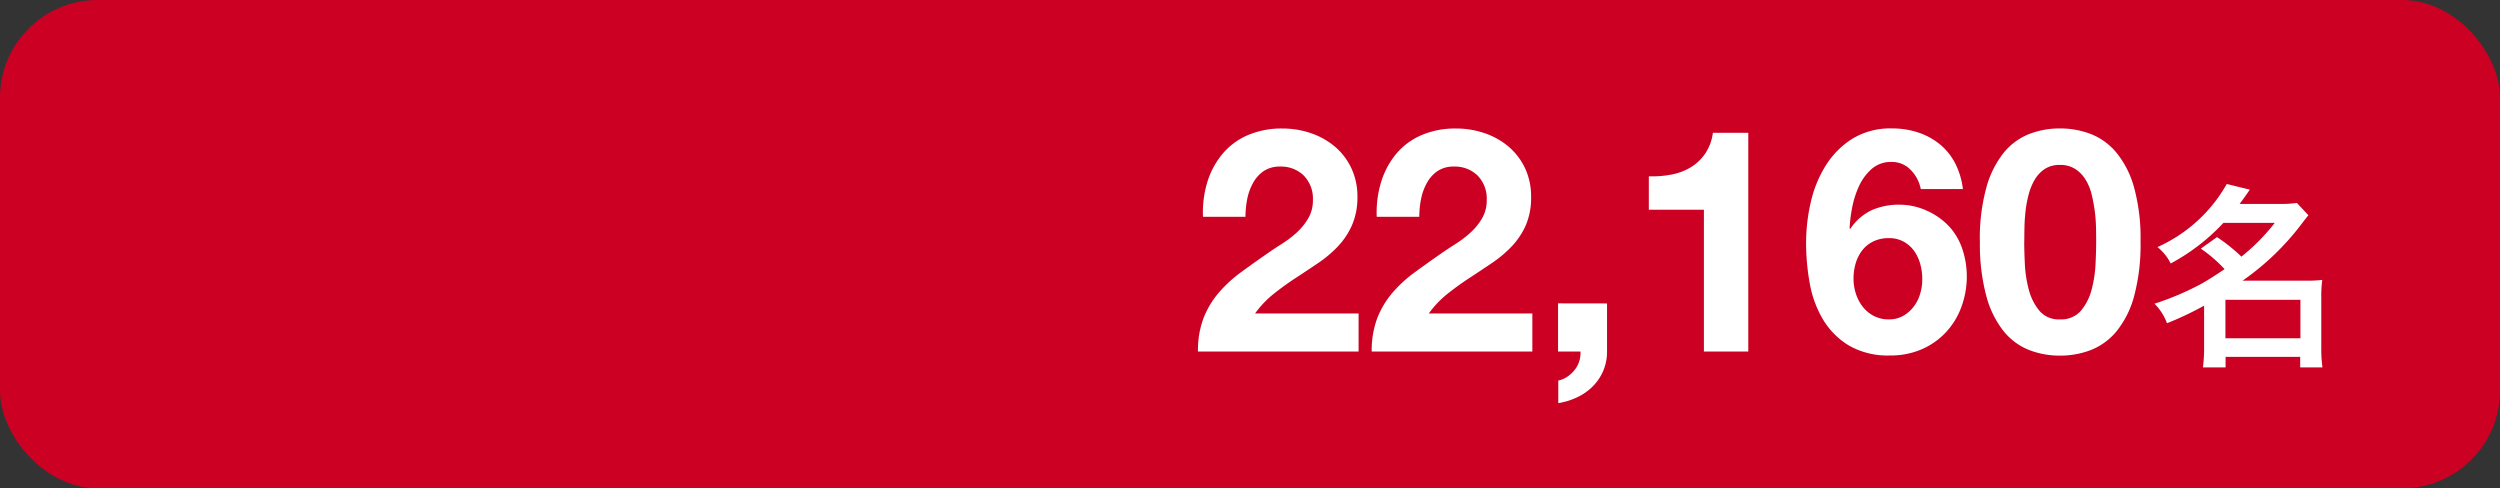 <svg xmlns="http://www.w3.org/2000/svg" width="128" height="25" viewBox="0 0 128 25"><rect x="0" y="0" width="128" height="25" fill="#333333" stroke="none"/><g id="グループ_1712" data-name="グループ 1712" transform="translate(-227 -1846)"><rect id="長方形_1556" data-name="長方形 1556" width="128" height="25" rx="5" transform="translate(227 1846)" fill="#c02"/><path id="パス_8984" data-name="パス 8984" d="M.592-6.9H2.768a4.762,4.762,0,0,1,.088-.9,2.8,2.8,0,0,1,.3-.832A1.732,1.732,0,0,1,3.7-9.24a1.468,1.468,0,0,1,.84-.232,1.667,1.667,0,0,1,1.208.456,1.686,1.686,0,0,1,.472,1.272,1.784,1.784,0,0,1-.232.912,3.11,3.11,0,0,1-.576.72,5.214,5.214,0,0,1-.76.584q-.416.264-.784.52-.72.5-1.368.976A6.648,6.648,0,0,0,1.376-2.984,4.513,4.513,0,0,0,.616-1.7,4.67,4.67,0,0,0,.336,0H8.56V-1.952h-5.3a5.07,5.07,0,0,1,.96-1.008q.544-.432,1.12-.808t1.144-.76A6.119,6.119,0,0,0,7.5-5.384a3.824,3.824,0,0,0,.72-1.08A3.547,3.547,0,0,0,8.5-7.92a3.385,3.385,0,0,0-.312-1.472,3.267,3.267,0,0,0-.84-1.1,3.771,3.771,0,0,0-1.224-.688,4.459,4.459,0,0,0-1.464-.24,4.363,4.363,0,0,0-1.784.344,3.479,3.479,0,0,0-1.288.96A4.152,4.152,0,0,0,.816-8.68,5.374,5.374,0,0,0,.592-6.9Zm8.9,0h2.176a4.762,4.762,0,0,1,.088-.9,2.8,2.8,0,0,1,.3-.832A1.732,1.732,0,0,1,12.6-9.24a1.468,1.468,0,0,1,.84-.232,1.667,1.667,0,0,1,1.208.456,1.686,1.686,0,0,1,.472,1.272,1.784,1.784,0,0,1-.232.912,3.11,3.11,0,0,1-.576.72,5.214,5.214,0,0,1-.76.584q-.416.264-.784.52-.72.5-1.368.976a6.648,6.648,0,0,0-1.128,1.048A4.513,4.513,0,0,0,9.512-1.7,4.67,4.67,0,0,0,9.232,0h8.224V-1.952h-5.3a5.07,5.07,0,0,1,.96-1.008q.544-.432,1.12-.808t1.144-.76A6.119,6.119,0,0,0,16.4-5.384a3.824,3.824,0,0,0,.72-1.08,3.547,3.547,0,0,0,.272-1.456,3.385,3.385,0,0,0-.312-1.472,3.267,3.267,0,0,0-.84-1.1,3.771,3.771,0,0,0-1.224-.688,4.459,4.459,0,0,0-1.464-.24,4.363,4.363,0,0,0-1.784.344,3.479,3.479,0,0,0-1.288.96,4.152,4.152,0,0,0-.768,1.44A5.374,5.374,0,0,0,9.488-6.9Zm9.28,4.432V0H19.92a1.353,1.353,0,0,1-.064.5,1.4,1.4,0,0,1-.24.448,1.651,1.651,0,0,1-.376.344,1.264,1.264,0,0,1-.456.192V2.64a3.517,3.517,0,0,0,.968-.3,2.81,2.81,0,0,0,.792-.552A2.564,2.564,0,0,0,21.08,1a2.462,2.462,0,0,0,.2-1V-2.464ZM28.512,0V-11.2H26.7a2.473,2.473,0,0,1-.4,1.072,2.434,2.434,0,0,1-.744.7,2.984,2.984,0,0,1-.992.368,5.378,5.378,0,0,1-1.144.088v1.712H26.24V0Zm7.2-5.808a1.527,1.527,0,0,1,.76.184,1.6,1.6,0,0,1,.536.48,2.159,2.159,0,0,1,.312.672,2.9,2.9,0,0,1,.1.776,2.569,2.569,0,0,1-.112.752,2.012,2.012,0,0,1-.336.656,1.784,1.784,0,0,1-.536.464,1.457,1.457,0,0,1-.728.176,1.631,1.631,0,0,1-.768-.176,1.738,1.738,0,0,1-.568-.472,2.127,2.127,0,0,1-.352-.672,2.486,2.486,0,0,1-.12-.76,2.76,2.76,0,0,1,.112-.792,2,2,0,0,1,.336-.664,1.593,1.593,0,0,1,.568-.456A1.783,1.783,0,0,1,35.712-5.808ZM37.344-8.32H39.5a3.874,3.874,0,0,0-.4-1.328,3.1,3.1,0,0,0-.784-.968,3.454,3.454,0,0,0-1.1-.6,4.224,4.224,0,0,0-1.344-.208,3.717,3.717,0,0,0-2.032.528,4.326,4.326,0,0,0-1.36,1.368,6.066,6.066,0,0,0-.768,1.88,9.223,9.223,0,0,0-.24,2.08,11.479,11.479,0,0,0,.192,2.1,5.439,5.439,0,0,0,.688,1.848A3.883,3.883,0,0,0,33.68-.3a3.987,3.987,0,0,0,2.1.5,3.983,3.983,0,0,0,1.6-.312,3.708,3.708,0,0,0,1.24-.864,3.839,3.839,0,0,0,.8-1.3,4.529,4.529,0,0,0,.28-1.608A4.37,4.37,0,0,0,39.488-5.2a3.242,3.242,0,0,0-.656-1.168,3.523,3.523,0,0,0-1.168-.84,3.376,3.376,0,0,0-1.408-.312,3.4,3.4,0,0,0-1.44.288,2.717,2.717,0,0,0-1.088.96L33.7-6.3a7.06,7.06,0,0,1,.128-1.056,4.749,4.749,0,0,1,.352-1.112,2.623,2.623,0,0,1,.648-.88,1.48,1.48,0,0,1,1.016-.36,1.321,1.321,0,0,1,.992.416A1.927,1.927,0,0,1,37.344-8.32Zm5.3,2.672q0-.288.008-.7t.056-.84a5.9,5.9,0,0,1,.16-.856,2.951,2.951,0,0,1,.312-.76,1.669,1.669,0,0,1,.512-.544,1.369,1.369,0,0,1,.776-.208,1.408,1.408,0,0,1,.784.208,1.716,1.716,0,0,1,.528.544,2.618,2.618,0,0,1,.312.76,7.8,7.8,0,0,1,.16.856,7.711,7.711,0,0,1,.064.84q.008.408.008.7,0,.48-.032,1.16a6.233,6.233,0,0,1-.2,1.312,2.754,2.754,0,0,1-.544,1.08,1.331,1.331,0,0,1-1.08.448A1.288,1.288,0,0,1,43.408-2.1a2.815,2.815,0,0,1-.536-1.08,6.233,6.233,0,0,1-.2-1.312Q42.64-5.168,42.64-5.648Zm-2.272,0A10.217,10.217,0,0,0,40.7-2.84a4.938,4.938,0,0,0,.888,1.8,3.184,3.184,0,0,0,1.3.96,4.327,4.327,0,0,0,1.576.288A4.371,4.371,0,0,0,46.056-.08a3.243,3.243,0,0,0,1.312-.96,4.861,4.861,0,0,0,.9-1.8,10.217,10.217,0,0,0,.328-2.808,9.832,9.832,0,0,0-.328-2.744,4.865,4.865,0,0,0-.9-1.784,3.243,3.243,0,0,0-1.312-.96,4.371,4.371,0,0,0-1.592-.288,4.327,4.327,0,0,0-1.576.288,3.184,3.184,0,0,0-1.3.96A4.943,4.943,0,0,0,40.7-8.392,9.832,9.832,0,0,0,40.368-5.648Zm11.31.378A7.322,7.322,0,0,1,52.9-4.22c-.54.36-.87.57-1.19.75a14.551,14.551,0,0,1-2.4,1.02,2.756,2.756,0,0,1,.64,1,16.594,16.594,0,0,0,1.9-.9V-.18a7.522,7.522,0,0,1-.06.99h1.16V.27h3.82V.81h1.14a6.711,6.711,0,0,1-.06-.99V-2.75a6.044,6.044,0,0,1,.05-.92,6.156,6.156,0,0,1-.84.04h-3.24a13.324,13.324,0,0,0,3.01-2.89c.23-.3.24-.31.36-.46l-.59-.63a5.494,5.494,0,0,1-.88.05h-2.05c.17-.23.26-.35.52-.73l-1.18-.29a7.644,7.644,0,0,1-3.55,3.23,2.5,2.5,0,0,1,.68.84,10.37,10.37,0,0,0,2.7-2.08h2.63a10.39,10.39,0,0,1-1.71,1.73,8.7,8.7,0,0,0-1.25-1Zm1.26,2.62h3.84V-.68h-3.84Z" transform="translate(288 1864)" fill="#fff"/></g></svg>